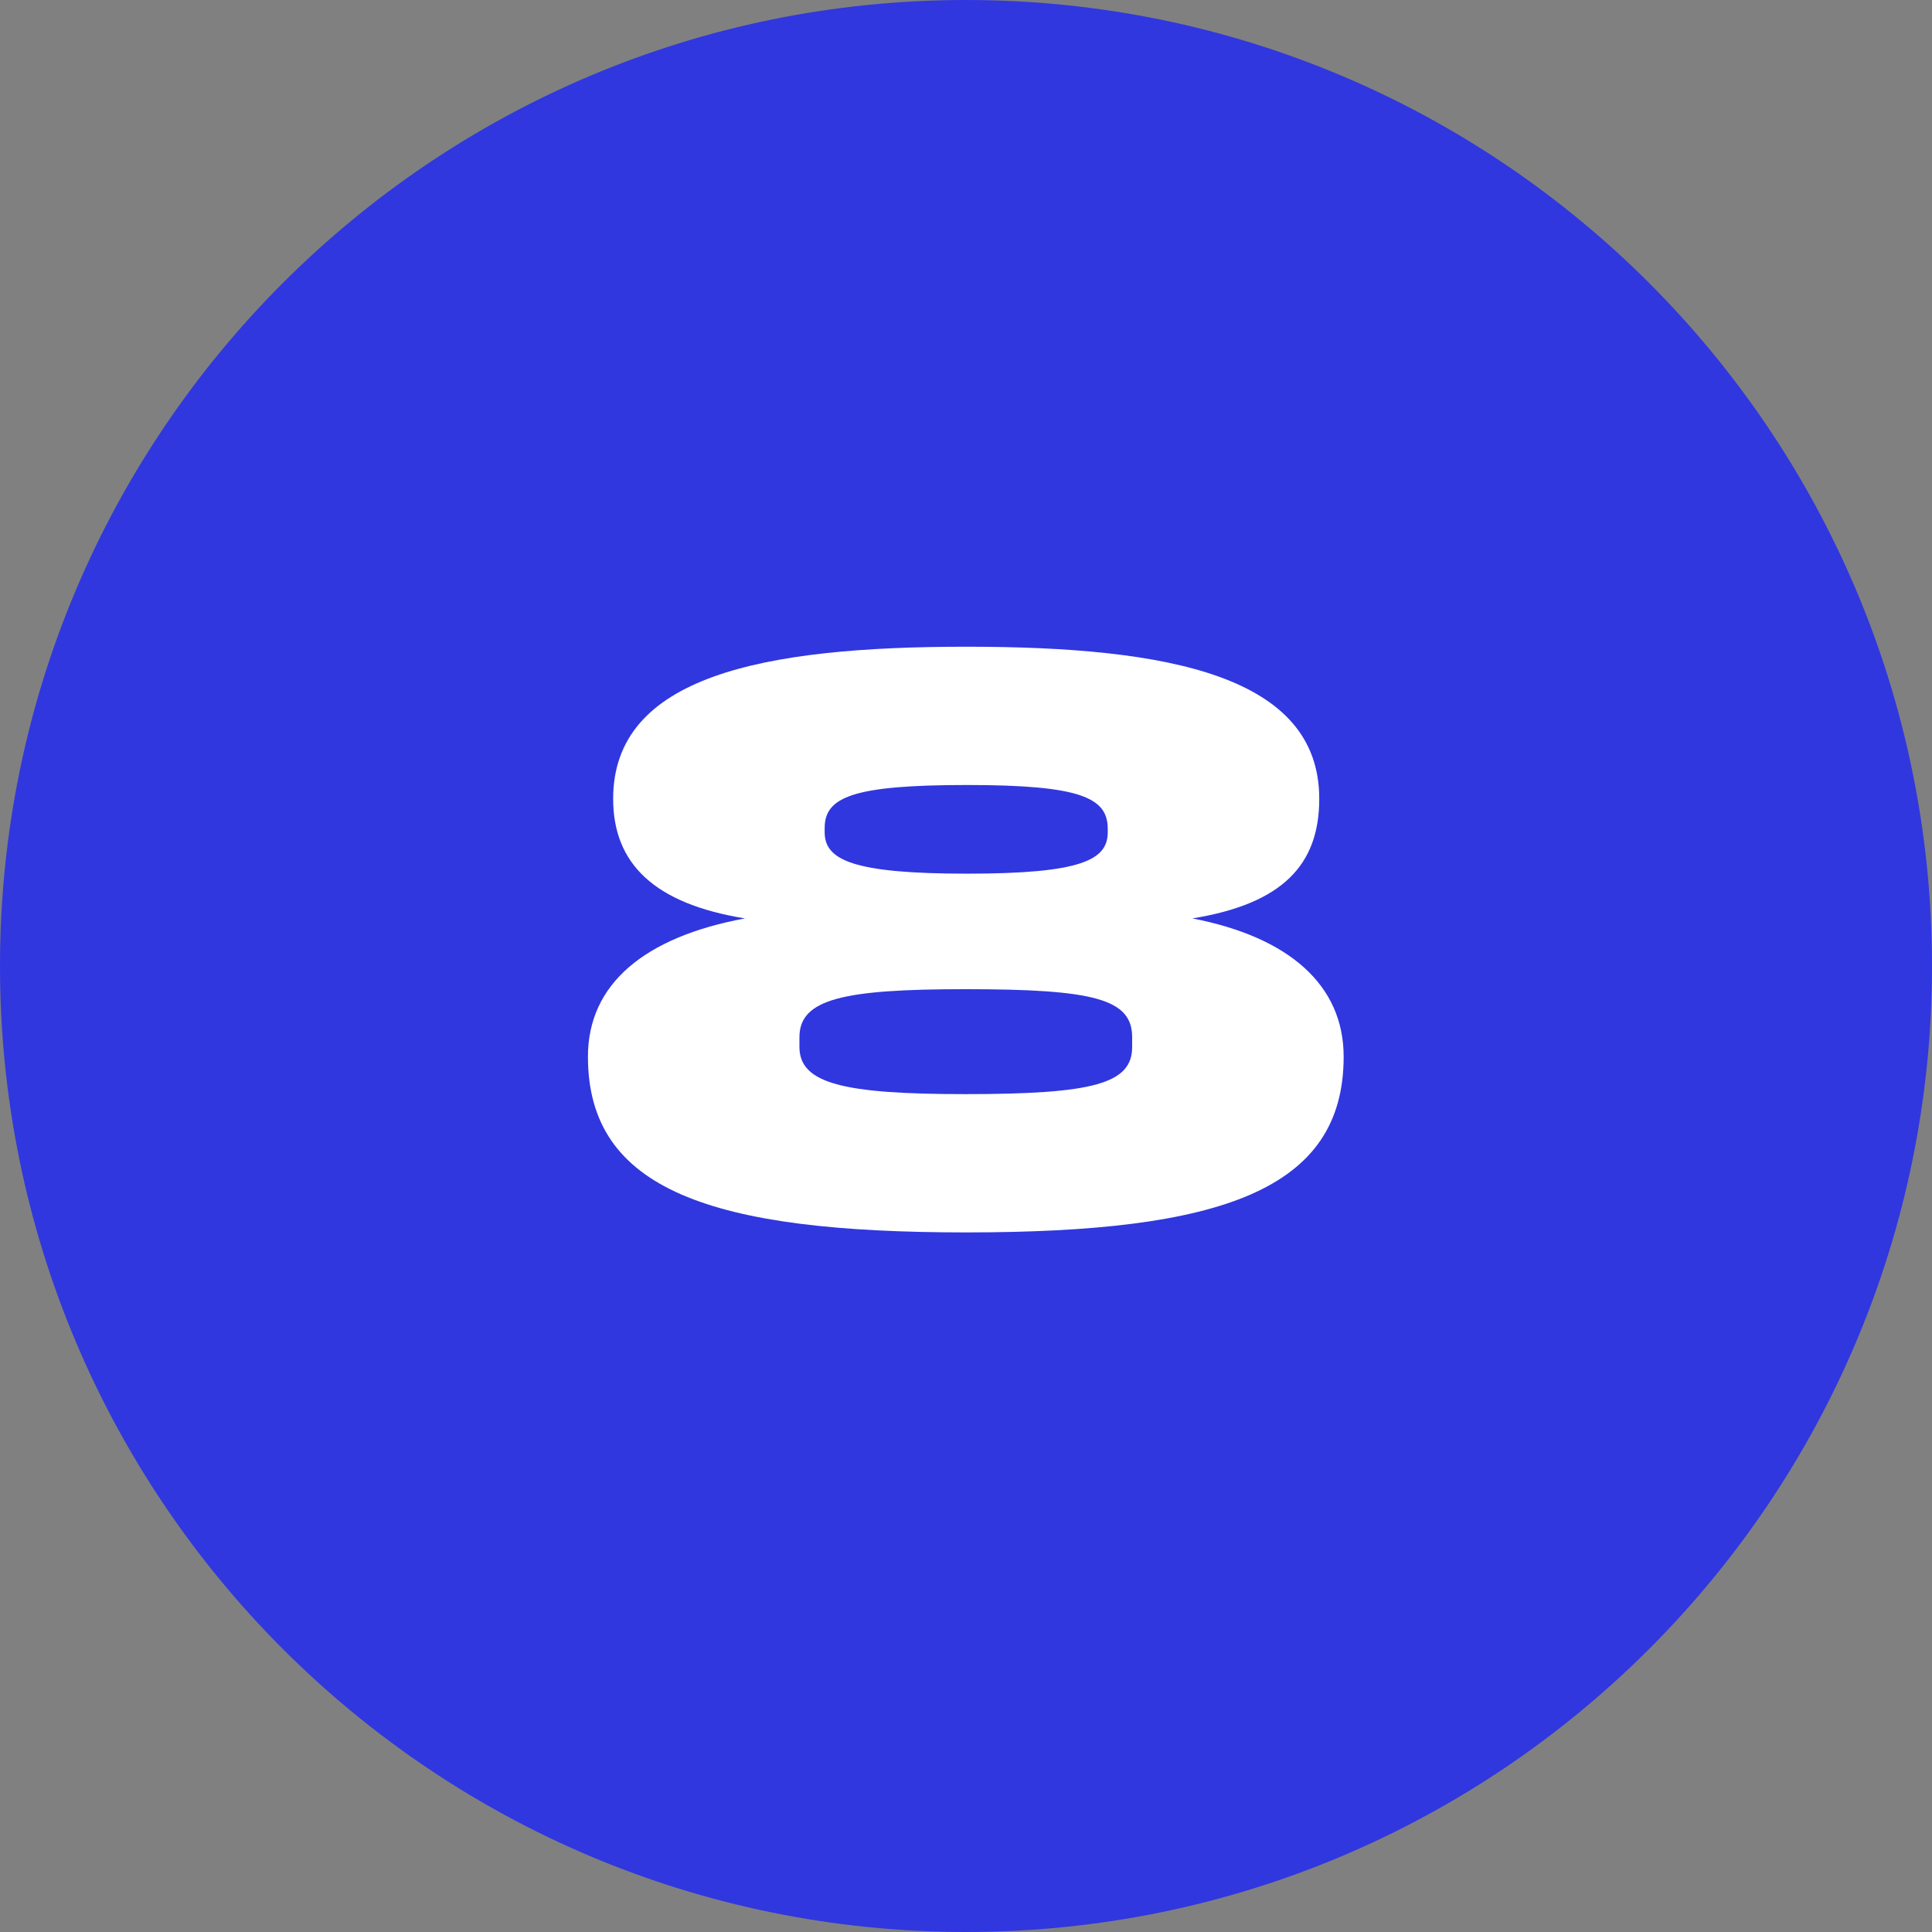 <?xml version="1.0" encoding="UTF-8"?> <svg xmlns="http://www.w3.org/2000/svg" width="19" height="19" viewBox="0 0 19 19" fill="none"><rect x="0" y="0" width="19" height="19" fill="#808080" stroke="none"/> <path d="M19 9.5C19 14.747 14.747 19 9.5 19C4.253 19 0 14.747 0 9.5C0 4.253 4.253 0 9.5 0C14.747 0 19 4.253 19 9.5Z" fill="#3037DF"></path> <path d="M5.782 10.392C5.782 11.704 6.998 12.12 9.502 12.12C12.006 12.12 13.214 11.704 13.214 10.392C13.214 9.688 12.678 9.216 11.726 9.032C12.614 8.888 12.974 8.504 12.974 7.856C12.974 6.648 11.502 6.36 9.502 6.36C7.502 6.36 6.03 6.648 6.03 7.856C6.03 8.496 6.438 8.888 7.326 9.032C6.334 9.216 5.782 9.68 5.782 10.392ZM11.134 10.296C11.134 10.656 10.758 10.76 9.494 10.76C8.294 10.76 7.862 10.656 7.862 10.296V10.2C7.862 9.824 8.294 9.728 9.494 9.728C10.758 9.728 11.134 9.824 11.134 10.2V10.296ZM10.894 8.184C10.894 8.456 10.638 8.592 9.51 8.592C8.382 8.592 8.11 8.456 8.11 8.184V8.144C8.11 7.84 8.382 7.72 9.51 7.72C10.638 7.72 10.894 7.848 10.894 8.152V8.184Z" fill="white"></path> </svg> 